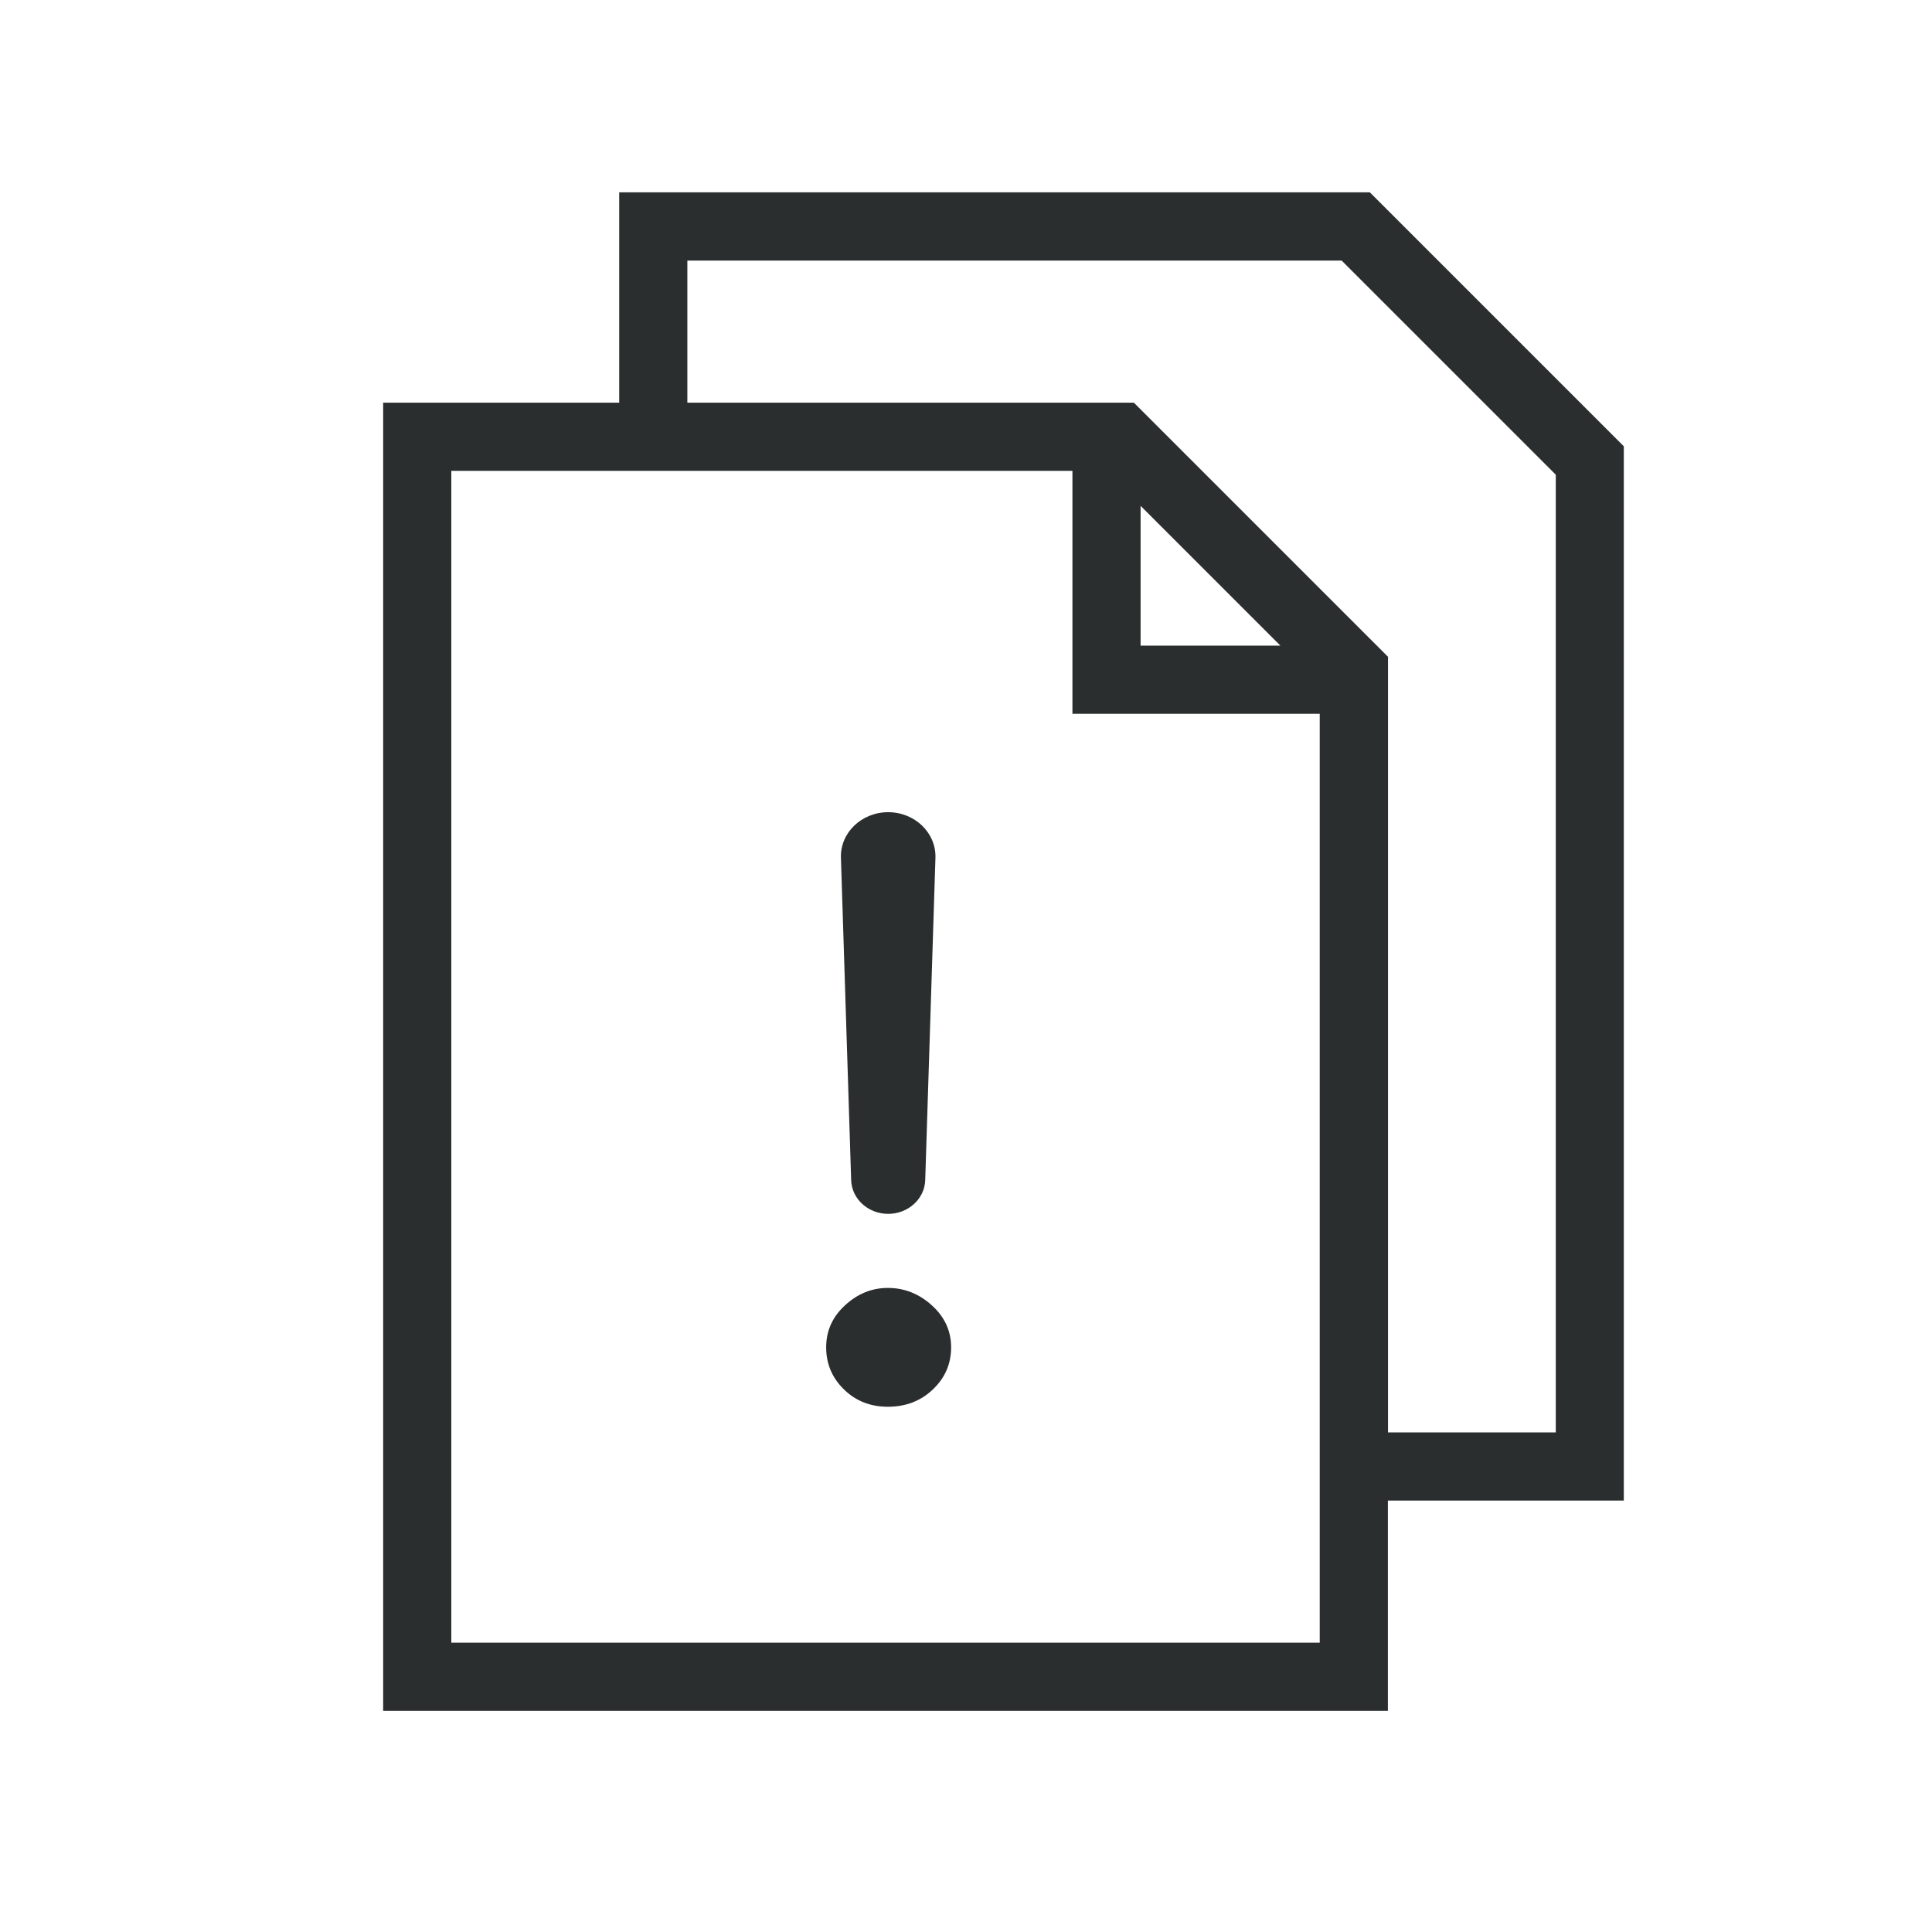 <?xml version="1.0" encoding="utf-8"?>
<!-- Generator: Adobe Illustrator 23.0.1, SVG Export Plug-In . SVG Version: 6.00 Build 0)  -->
<svg version="1.1" xmlns="http://www.w3.org/2000/svg" xmlns:xlink="http://www.w3.org/1999/xlink" x="0px" y="0px"
	 viewBox="0 0 170.08 170.08" style="enable-background:new 0 0 170.08 170.08;" xml:space="preserve">
<style type="text/css">
	.st0{fill:#FFFFFF;}
	.st1{fill:#BCE4FA;}
	.st2{fill:#2FAC66;}
	.st3{fill:#8C328A;}
	.st4{fill:#EC6831;}
	.st5{fill:#38B1B8;}
	.st6{fill:#E18F72;}
	.st7{fill:none;stroke:#FFFFFF;stroke-width:5;stroke-linecap:round;stroke-linejoin:round;stroke-miterlimit:10;}
	.st8{fill:none;stroke:#BCE4FA;stroke-width:6;stroke-linecap:round;stroke-miterlimit:10;}
	.st9{fill:#FFDF43;}
	.st10{fill:#F5BD68;}
	.st11{fill:#C6C6C6;}
	.st12{fill:#A2D9F7;}
	.st13{fill:#8CA9B9;}
	.st14{fill:#3F4141;}
	.st15{fill:#C81436;}
	.st16{fill:none;stroke:#2B2E2E;stroke-width:6;stroke-linecap:round;stroke-miterlimit:10;}
	.st17{fill:#2B2E2E;}
	.st18{fill:none;stroke:#2B2E2E;stroke-width:6;stroke-linecap:round;stroke-linejoin:round;stroke-miterlimit:10;}
	.st19{fill:#F39200;}
	.st20{fill:#F59C06;}
	.st21{fill:none;stroke:#FFDF43;stroke-width:6;stroke-linecap:round;stroke-miterlimit:10;}
	.st22{fill:#FFFFFF;stroke:#2B2E2E;stroke-width:6;stroke-linecap:round;stroke-linejoin:round;stroke-miterlimit:10;}
	.st23{fill:#2B2E2E;stroke:#2B2E2E;stroke-width:0.5;stroke-miterlimit:10;}
	.st24{fill:none;}
</style>
<g id="Ebene_1">
</g>
<g id="Ebene_2">
	<path class="st17" d="M142.96,39.3l-22.37-22.37H54.51v18.52H33.73v115.16h88.45V132.1h20.77V39.3z M39.73,144.61V41.45h54.68
		v21.39h21.77v81.77H39.73z M100.41,44.53l12.31,12.31h-12.31V44.53z M136.96,126.1h-14.77V57.82L99.82,35.45H60.51V22.94h57.6
		l18.85,18.85V126.1z"/>
	<g>
		<path class="st17" d="M74.29,122.31c-1.04-1.02-1.56-2.25-1.56-3.7c0-1.45,0.55-2.68,1.66-3.7c1.11-1.02,2.36-1.53,3.77-1.53
			c1.45,0,2.74,0.51,3.87,1.53c1.13,1.02,1.7,2.25,1.7,3.7c0,1.45-0.53,2.68-1.6,3.7c-1.06,1.02-2.39,1.53-3.97,1.53
			C76.62,123.84,75.33,123.33,74.29,122.31z"/>
		<path class="st17" d="M78.19,71.5L78.19,71.5c2.35,0,4.23,1.82,4.16,4.02l-0.9,28.37c-0.05,1.65-1.5,2.97-3.26,2.97h0
			c-1.76,0-3.21-1.31-3.26-2.97l-0.9-28.37C73.95,73.32,75.84,71.5,78.19,71.5z"/>
	</g>
</g>
</svg>

